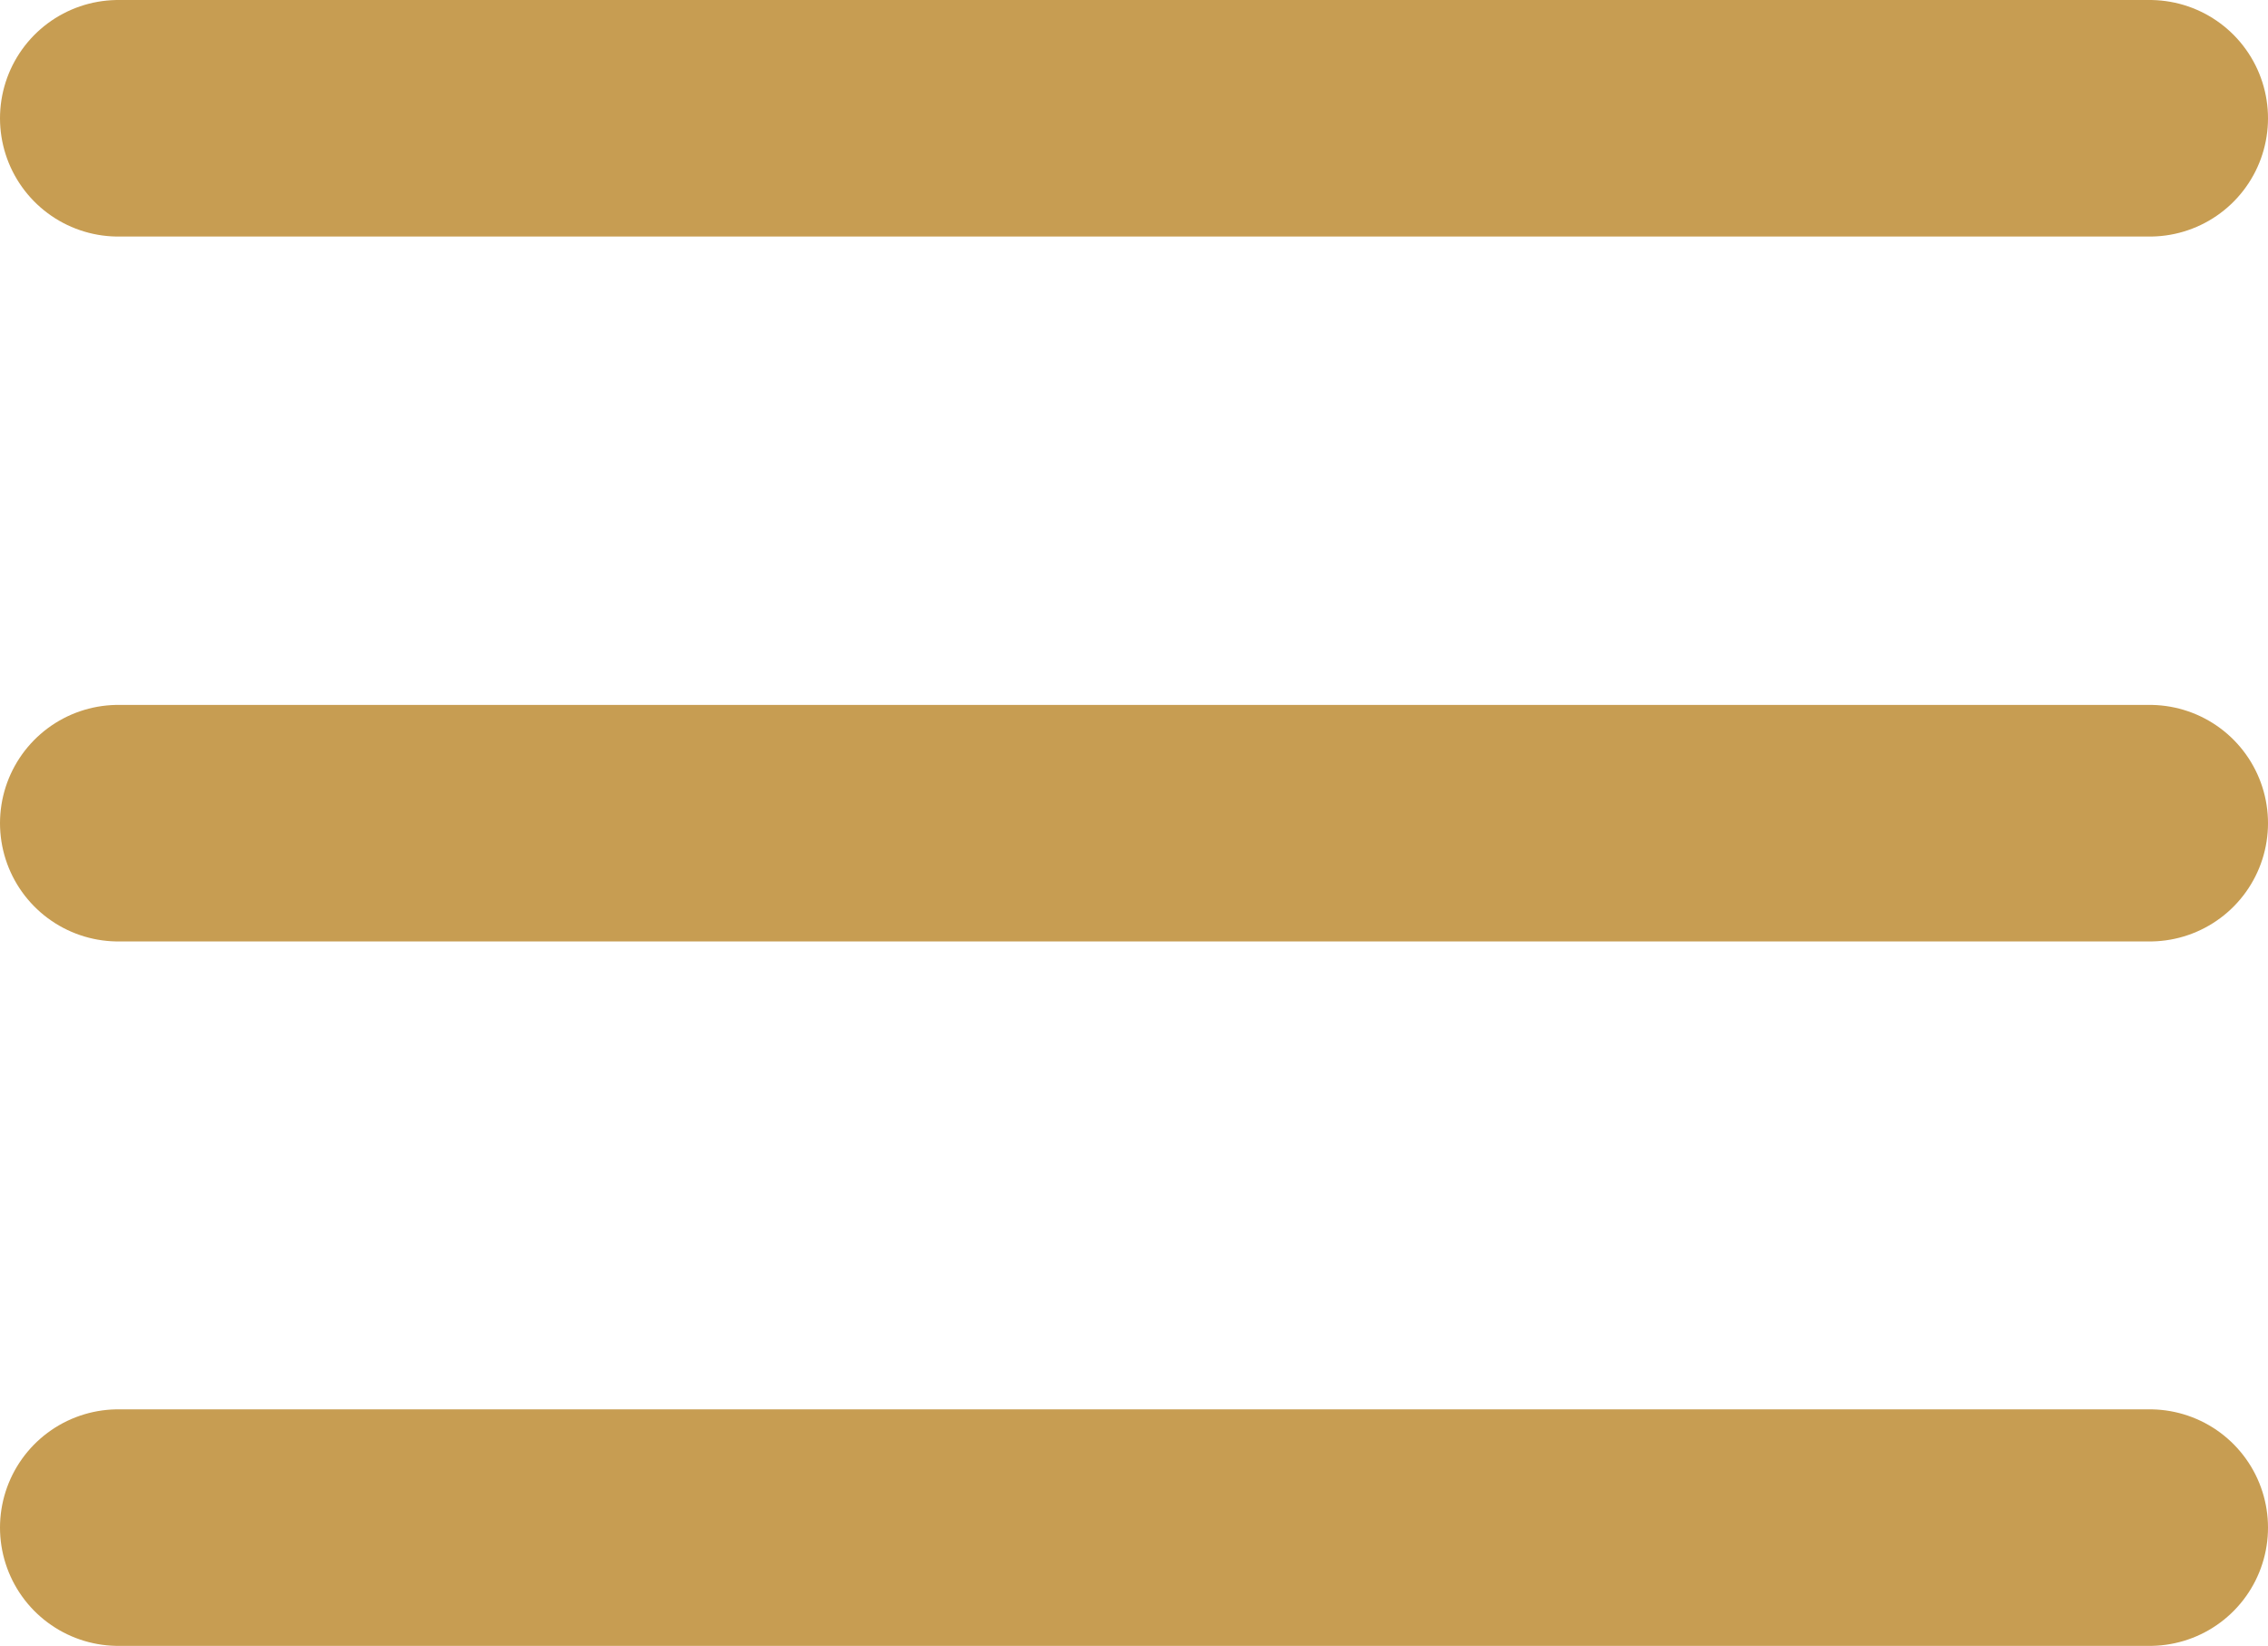 <svg xmlns="http://www.w3.org/2000/svg" viewBox="0 0 47.95 34.79"><defs><style>.cls-1{fill:none;stroke:#c79d52;stroke-linecap:round;stroke-miterlimit:10;stroke-width:5px;}</style></defs><title>burger-menu</title><g id="Layer_2" data-name="Layer 2"><g id="Layer_1-2" data-name="Layer 1"><line class="cls-1" x1="2.5" y1="2.5" x2="45.45" y2="2.5"/><line class="cls-1" x1="2.5" y1="17.4" x2="45.45" y2="17.4"/><line class="cls-1" x1="2.5" y1="32.29" x2="45.45" y2="32.29"/></g></g></svg>